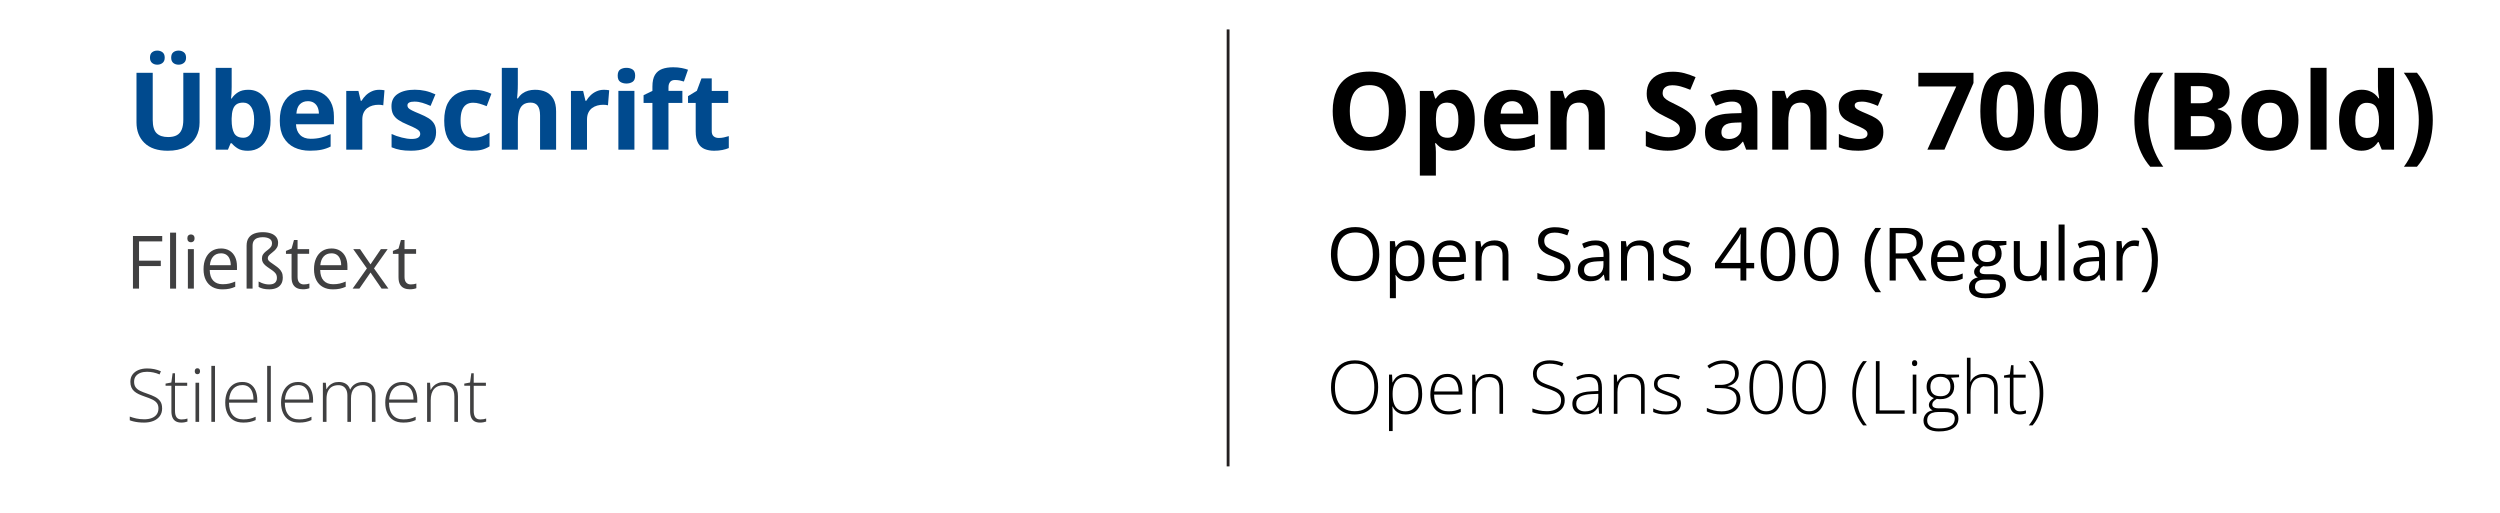 <?xml version="1.0" encoding="UTF-8"?><svg id="Layer_2" xmlns="http://www.w3.org/2000/svg" viewBox="0 0 881.95 180.84"><defs><style>.cls-1{fill:#004a8e;}.cls-2{fill:none;stroke:#231f20;stroke-miterlimit:10;}.cls-3{fill:#404041;}</style></defs><path class="cls-1" d="M70.41,25.68v17.55c0,1.87-.41,3.55-1.23,5.06-.82,1.5-2.07,2.69-3.73,3.57-1.66.88-3.76,1.32-6.28,1.32-3.59,0-6.32-.92-8.2-2.75-1.88-1.83-2.82-4.25-2.82-7.27v-17.48h5.73v16.61c0,2.24.46,3.81,1.37,4.71.92.9,2.27,1.35,4.06,1.35,1.26,0,2.29-.22,3.07-.65.79-.43,1.36-1.1,1.73-2,.37-.9.56-2.05.56-3.45v-16.57h5.73ZM52.91,20.35c0-.88.25-1.52.75-1.91.5-.4,1.11-.59,1.83-.59s1.32.2,1.84.59c.52.4.78,1.03.78,1.91,0,.83-.26,1.45-.78,1.86s-1.13.61-1.84.61-1.33-.2-1.83-.61-.75-1.03-.75-1.86ZM60.39,20.35c0-.88.25-1.52.75-1.91.5-.4,1.12-.59,1.86-.59s1.32.2,1.85.59c.53.4.79,1.03.79,1.91,0,.83-.26,1.45-.79,1.86-.53.41-1.14.61-1.85.61-.74,0-1.36-.2-1.86-.61s-.75-1.03-.75-1.86Z"/><path class="cls-1" d="M81.73,23.93v6.72c0,.78-.02,1.55-.06,2.32-.04.77-.1,1.36-.16,1.78h.22c.54-.85,1.29-1.58,2.23-2.18.94-.6,2.16-.9,3.66-.9,2.33,0,4.21.91,5.66,2.73s2.17,4.48,2.17,8c0,2.36-.33,4.35-1,5.95-.67,1.6-1.6,2.81-2.8,3.62-1.2.81-2.59,1.22-4.17,1.22s-2.72-.27-3.6-.82c-.88-.54-1.59-1.16-2.13-1.84h-.39l-.95,2.28h-4.32v-28.87h5.66ZM85.79,36.2c-.99,0-1.78.2-2.36.61-.58.41-1.01,1.02-1.27,1.84-.27.82-.41,1.85-.44,3.1v.61c0,2.02.3,3.56.89,4.63.59,1.07,1.68,1.6,3.25,1.6,1.16,0,2.09-.54,2.77-1.61s1.03-2.63,1.03-4.66-.35-3.56-1.04-4.58c-.69-1.03-1.64-1.54-2.84-1.54Z"/><path class="cls-1" d="M108.51,31.67c1.92,0,3.57.37,4.95,1.1,1.39.74,2.46,1.8,3.21,3.2.75,1.4,1.13,3.1,1.13,5.12v2.75h-13.38c.06,1.6.54,2.85,1.44,3.76.9.91,2.14,1.36,3.74,1.36,1.32,0,2.54-.14,3.64-.41,1.1-.27,2.23-.68,3.4-1.22v4.38c-1.03.51-2.1.88-3.22,1.11-1.12.23-2.48.35-4.07.35-2.08,0-3.92-.38-5.52-1.15-1.6-.77-2.86-1.94-3.77-3.51-.91-1.57-1.36-3.55-1.36-5.94s.41-4.44,1.23-6.06c.82-1.61,1.97-2.83,3.44-3.64,1.47-.81,3.19-1.22,5.14-1.22ZM108.55,35.7c-1.1,0-2.01.35-2.74,1.06s-1.14,1.81-1.25,3.32h7.94c-.01-.84-.16-1.59-.45-2.25-.29-.66-.72-1.17-1.3-1.56-.58-.38-1.31-.58-2.2-.58Z"/><path class="cls-1" d="M133.73,31.67c.28,0,.62.02.99.05.38.03.68.07.92.12l-.43,5.31c-.19-.06-.45-.11-.79-.14-.34-.03-.63-.05-.88-.05-.73,0-1.44.09-2.12.28s-1.3.49-1.85.9c-.54.41-.97.96-1.29,1.63-.32.67-.47,1.5-.47,2.48v10.56h-5.66v-20.74h4.29l.83,3.49h.28c.41-.71.92-1.35,1.53-1.94.61-.59,1.31-1.06,2.1-1.41.79-.35,1.64-.53,2.55-.53Z"/><path class="cls-1" d="M153.84,46.64c0,1.41-.33,2.6-.99,3.57-.66.97-1.65,1.71-2.96,2.21-1.31.5-2.94.75-4.9.75-1.45,0-2.69-.09-3.72-.28-1.03-.19-2.08-.49-3.13-.93v-4.68c1.13.51,2.33.92,3.63,1.25,1.29.33,2.43.49,3.4.49,1.1,0,1.89-.16,2.37-.49.48-.33.71-.76.71-1.29,0-.35-.1-.66-.29-.94-.19-.28-.6-.59-1.23-.95s-1.62-.81-2.97-1.38c-1.3-.54-2.37-1.09-3.2-1.65s-1.45-1.22-1.86-1.98c-.4-.76-.6-1.73-.6-2.9,0-1.92.75-3.36,2.24-4.33,1.49-.97,3.48-1.46,5.98-1.46,1.29,0,2.51.13,3.68.39s2.37.67,3.61,1.24l-1.71,4.08c-1.03-.45-1.99-.81-2.9-1.09-.91-.28-1.83-.43-2.77-.43-.83,0-1.45.11-1.87.33-.42.22-.63.56-.63,1.02,0,.33.11.63.32.89.22.26.64.55,1.26.86.62.32,1.54.72,2.76,1.22,1.17.48,2.2.99,3.06,1.51.87.53,1.53,1.18,2,1.95.47.77.71,1.77.71,3Z"/><path class="cls-1" d="M166.39,53.17c-2.05,0-3.8-.37-5.25-1.12-1.45-.75-2.55-1.91-3.3-3.48-.75-1.57-1.13-3.58-1.13-6.03s.43-4.6,1.29-6.21c.86-1.6,2.05-2.78,3.58-3.53,1.53-.75,3.3-1.13,5.32-1.13,1.43,0,2.67.14,3.72.42,1.04.28,1.96.61,2.74.99l-1.67,4.38c-.89-.36-1.72-.65-2.49-.88-.77-.23-1.53-.34-2.3-.34-.99,0-1.81.23-2.47.7-.66.46-1.14,1.16-1.47,2.09-.32.93-.48,2.09-.48,3.49s.17,2.51.52,3.41c.35.9.85,1.57,1.5,2.01.66.44,1.45.66,2.39.66,1.17,0,2.22-.16,3.14-.47.92-.32,1.81-.76,2.67-1.33v4.84c-.87.54-1.77.94-2.72,1.18s-2.14.36-3.59.36Z"/><path class="cls-1" d="M182.68,23.93v5.88c0,1.03-.03,2-.1,2.93-.07.93-.12,1.58-.16,1.97h.3c.45-.72.97-1.3,1.59-1.74s1.29-.77,2.03-.98c.74-.21,1.54-.32,2.39-.32,1.5,0,2.8.26,3.92.79,1.11.53,1.98,1.35,2.6,2.47.62,1.12.93,2.57.93,4.35v13.53h-5.66v-12.12c0-1.48-.27-2.6-.82-3.36-.54-.75-1.39-1.13-2.52-1.13s-2.04.26-2.69.79c-.66.53-1.12,1.3-1.39,2.32-.27,1.02-.41,2.27-.41,3.74v9.76h-5.66v-28.87h5.66Z"/><path class="cls-1" d="M213,31.67c.28,0,.62.02.99.05.38.03.68.07.92.12l-.43,5.31c-.19-.06-.45-.11-.79-.14-.34-.03-.63-.05-.88-.05-.73,0-1.44.09-2.12.28s-1.3.49-1.85.9c-.54.41-.97.96-1.29,1.63-.32.67-.47,1.5-.47,2.48v10.56h-5.66v-20.74h4.29l.83,3.49h.28c.41-.71.92-1.35,1.53-1.94.61-.59,1.31-1.06,2.1-1.41.79-.35,1.64-.53,2.55-.53Z"/><path class="cls-1" d="M220.99,23.93c.84,0,1.56.19,2.17.58.61.39.91,1.12.91,2.18s-.3,1.78-.91,2.18c-.61.4-1.33.6-2.17.6s-1.58-.2-2.18-.6c-.6-.4-.9-1.13-.9-2.18s.3-1.79.9-2.18c.6-.39,1.33-.58,2.18-.58ZM223.81,32.06v20.74h-5.66v-20.74h5.66Z"/><path class="cls-1" d="M240.72,36.31h-4.9v16.5h-5.66v-16.5h-3.12v-2.73l3.12-1.52v-1.52c0-1.77.3-3.15.9-4.13.6-.98,1.45-1.68,2.54-2.08,1.09-.4,2.39-.6,3.89-.6,1.1,0,2.1.09,3.01.27.9.18,1.64.38,2.21.6l-1.45,4.16c-.43-.14-.9-.26-1.41-.37-.51-.11-1.09-.17-1.74-.17-.79,0-1.37.24-1.73.71-.37.48-.55,1.09-.55,1.83v1.3h4.9v4.25Z"/><path class="cls-1" d="M253.55,48.67c.62,0,1.22-.06,1.81-.19.59-.12,1.17-.28,1.75-.46v4.21c-.61.27-1.36.5-2.25.68-.9.18-1.88.27-2.94.27-1.24,0-2.35-.2-3.33-.6s-1.76-1.1-2.32-2.1c-.56-1-.84-2.38-.84-4.17v-10h-2.71v-2.39l3.12-1.89,1.63-4.38h3.62v4.42h5.81v4.25h-5.81v10c0,.79.23,1.38.68,1.77.45.39,1.05.58,1.79.58Z"/><path class="cls-3" d="M49.06,101.82h-2.16v-18.56h10.33v1.9h-8.18v6.8h7.68v1.89h-7.68v7.96Z"/><path class="cls-3" d="M62.12,101.82h-2.12v-19.75h2.12v19.75Z"/><path class="cls-3" d="M67.36,82.7c.35,0,.65.11.9.34.25.22.37.57.37,1.05s-.12.81-.37,1.04-.55.34-.9.34-.67-.11-.91-.34-.36-.58-.36-1.04.12-.82.36-1.05c.24-.22.54-.34.91-.34ZM68.39,87.9v13.91h-2.11v-13.91h2.11Z"/><path class="cls-3" d="M77.94,87.65c1.19,0,2.2.26,3.05.79.85.52,1.49,1.26,1.94,2.2.45.94.67,2.05.67,3.31v1.31h-9.61c.03,1.63.43,2.88,1.22,3.73.79.85,1.9,1.28,3.33,1.28.88,0,1.66-.08,2.34-.24.68-.16,1.38-.4,2.11-.71v1.85c-.7.31-1.4.54-2.09.69-.69.14-1.5.22-2.44.22-1.34,0-2.5-.27-3.5-.82s-1.77-1.35-2.32-2.41c-.55-1.06-.83-2.35-.83-3.88s.25-2.79.76-3.89c.5-1.1,1.21-1.94,2.13-2.53.92-.59,2-.89,3.24-.89ZM77.92,89.37c-1.13,0-2.02.37-2.69,1.1s-1.07,1.76-1.19,3.08h7.36c0-.83-.14-1.56-.39-2.19-.25-.63-.63-1.12-1.14-1.47-.51-.35-1.16-.53-1.96-.53Z"/><path class="cls-3" d="M98.11,85.72c0,.6-.12,1.12-.37,1.55s-.55.81-.91,1.14-.72.63-1.08.91-.66.56-.91.83c-.25.28-.37.58-.37.92,0,.26.06.5.18.7s.35.43.69.69c.33.26.81.59,1.44,1.01.61.41,1.14.82,1.59,1.23.45.41.79.87,1.03,1.38.24.5.36,1.11.36,1.81,0,.95-.2,1.73-.6,2.35-.4.62-.95,1.08-1.67,1.38-.72.3-1.55.45-2.51.45-.82,0-1.54-.07-2.15-.22-.61-.15-1.14-.36-1.6-.63v-1.92c.31.18.67.35,1.06.51.39.16.81.29,1.26.39s.9.15,1.36.15c.98,0,1.69-.21,2.13-.63s.65-.98.65-1.69c0-.45-.08-.84-.23-1.17s-.41-.65-.77-.97-.84-.67-1.44-1.06c-.7-.46-1.26-.87-1.68-1.24-.41-.37-.71-.75-.89-1.12-.18-.38-.27-.8-.27-1.28,0-.55.12-1.01.36-1.39.24-.38.53-.71.89-1,.36-.29.71-.57,1.06-.84.35-.27.65-.57.88-.91.24-.33.36-.74.36-1.21,0-.75-.31-1.29-.92-1.64-.61-.35-1.41-.52-2.38-.52-.65,0-1.25.09-1.79.27-.54.18-.97.49-1.29.93-.32.44-.48,1.04-.48,1.81v15.12h-2.11v-15.12c0-1.16.25-2.09.74-2.79s1.16-1.2,2.02-1.52c.85-.31,1.83-.47,2.92-.47s2.04.14,2.86.42c.81.28,1.45.71,1.9,1.27.45.56.68,1.26.68,2.1Z"/><path class="cls-3" d="M107.19,100.34c.35,0,.7-.03,1.07-.09.36-.06.66-.13.89-.22v1.64c-.25.11-.59.2-1.02.28s-.86.11-1.28.11c-.74,0-1.4-.13-2.01-.39-.6-.26-1.08-.7-1.44-1.31-.36-.62-.54-1.47-.54-2.56v-8.25h-1.98v-1.03l1.99-.83.84-3.02h1.27v3.22h4.08v1.65h-4.08v8.19c0,.87.2,1.52.6,1.96s.94.65,1.61.65Z"/><path class="cls-3" d="M116.91,87.65c1.19,0,2.2.26,3.05.79.85.52,1.49,1.26,1.94,2.2.45.94.67,2.05.67,3.31v1.31h-9.61c.03,1.63.43,2.88,1.22,3.73.79.85,1.9,1.28,3.33,1.28.88,0,1.66-.08,2.34-.24.68-.16,1.38-.4,2.11-.71v1.85c-.7.31-1.4.54-2.09.69-.69.14-1.5.22-2.44.22-1.34,0-2.5-.27-3.5-.82s-1.77-1.35-2.32-2.41c-.55-1.06-.83-2.35-.83-3.88s.25-2.79.76-3.89c.5-1.1,1.21-1.94,2.13-2.53.92-.59,2-.89,3.24-.89ZM116.88,89.37c-1.13,0-2.02.37-2.69,1.1s-1.07,1.76-1.19,3.08h7.36c0-.83-.14-1.56-.39-2.19-.25-.63-.63-1.12-1.14-1.47-.51-.35-1.16-.53-1.96-.53Z"/><path class="cls-3" d="M129.43,94.69l-4.81-6.79h2.41l3.67,5.36,3.66-5.36h2.39l-4.81,6.79,5.08,7.12h-2.41l-3.9-5.67-3.92,5.67h-2.39l5.04-7.12Z"/><path class="cls-3" d="M144.92,100.34c.35,0,.7-.03,1.07-.09.36-.06.66-.13.89-.22v1.64c-.25.11-.59.2-1.02.28s-.86.11-1.28.11c-.74,0-1.4-.13-2.01-.39-.6-.26-1.08-.7-1.44-1.31-.36-.62-.54-1.47-.54-2.56v-8.25h-1.98v-1.03l1.99-.83.84-3.02h1.27v3.22h4.08v1.65h-4.08v8.19c0,.87.2,1.52.6,1.96s.94.65,1.61.65Z"/><path d="M495.99,39.2c0,2.09-.26,3.99-.78,5.71-.52,1.71-1.31,3.19-2.37,4.43-1.06,1.24-2.4,2.19-4.02,2.85-1.62.66-3.54.99-5.75.99s-4.13-.33-5.75-.99c-1.62-.66-2.96-1.61-4.02-2.85-1.06-1.24-1.85-2.71-2.37-4.43-.52-1.72-.78-3.63-.78-5.73,0-2.81.46-5.25,1.38-7.34.92-2.08,2.34-3.7,4.26-4.85,1.92-1.15,4.35-1.73,7.31-1.73s5.37.58,7.26,1.73c1.9,1.15,3.31,2.77,4.23,4.86.92,2.09,1.38,4.55,1.38,7.37ZM476.19,39.2c0,1.89.24,3.52.71,4.89.48,1.37,1.22,2.42,2.24,3.15,1.01.74,2.33,1.1,3.93,1.1s2.96-.37,3.97-1.1c1.01-.74,1.75-1.79,2.22-3.15.46-1.37.7-3,.7-4.89,0-2.84-.53-5.08-1.6-6.72-1.06-1.63-2.81-2.45-5.25-2.45-1.62,0-2.94.37-3.96,1.1-1.02.74-1.77,1.79-2.25,3.15-.48,1.37-.71,3-.71,4.91Z"/><path d="M512.45,31.67c2.34,0,4.23.91,5.67,2.73,1.44,1.82,2.16,4.48,2.16,8,0,2.35-.34,4.33-1.02,5.93-.68,1.6-1.62,2.81-2.82,3.63-1.2.82-2.58,1.22-4.14,1.22-1,0-1.86-.13-2.58-.38-.72-.25-1.33-.58-1.84-.98-.51-.4-.95-.83-1.32-1.29h-.3c.1.5.17,1,.22,1.52.05.52.07,1.03.07,1.52v8.37h-5.66v-29.87h4.6l.8,2.69h.26c.37-.56.82-1.07,1.35-1.54.53-.47,1.17-.84,1.92-1.12.75-.28,1.62-.42,2.61-.42ZM510.63,36.2c-.99,0-1.78.2-2.36.61-.58.41-1.01,1.02-1.27,1.84-.27.82-.41,1.85-.44,3.1v.61c0,1.34.13,2.47.38,3.4.25.93.68,1.63,1.28,2.12.6.48,1.43.72,2.48.72.87,0,1.58-.24,2.13-.72s.97-1.19,1.25-2.12c.28-.93.42-2.07.42-3.42,0-2.03-.32-3.56-.95-4.58-.63-1.03-1.61-1.54-2.93-1.54Z"/><path d="M533.35,31.67c1.92,0,3.57.37,4.95,1.1,1.39.74,2.46,1.8,3.21,3.2.75,1.4,1.13,3.1,1.13,5.12v2.75h-13.38c.06,1.6.54,2.85,1.44,3.76.9.91,2.14,1.36,3.74,1.36,1.32,0,2.54-.14,3.64-.41,1.1-.27,2.23-.68,3.4-1.22v4.38c-1.03.51-2.1.88-3.22,1.11-1.12.23-2.48.35-4.07.35-2.08,0-3.92-.38-5.52-1.15-1.6-.77-2.86-1.94-3.77-3.51-.91-1.57-1.36-3.55-1.36-5.94s.41-4.44,1.23-6.06c.82-1.61,1.97-2.83,3.44-3.64,1.47-.81,3.19-1.22,5.14-1.22ZM533.39,35.7c-1.1,0-2.01.35-2.74,1.06s-1.14,1.81-1.25,3.32h7.94c-.01-.84-.16-1.59-.45-2.25-.29-.66-.72-1.17-1.3-1.56-.58-.38-1.31-.58-2.2-.58Z"/><path d="M558.78,31.67c2.21,0,4,.6,5.34,1.81,1.35,1.21,2.02,3.14,2.02,5.8v13.53h-5.66v-12.12c0-1.48-.27-2.6-.81-3.36-.54-.75-1.38-1.13-2.53-1.13-1.73,0-2.91.59-3.54,1.76-.63,1.18-.95,2.87-.95,5.08v9.76h-5.66v-20.74h4.32l.76,2.65h.32c.45-.72,1-1.3,1.66-1.74.66-.45,1.4-.77,2.21-.98.81-.21,1.65-.32,2.51-.32Z"/><path d="M598.3,45.27c0,1.61-.39,3.01-1.17,4.19s-1.91,2.1-3.4,2.75c-1.49.64-3.3.96-5.43.96-.94,0-1.86-.06-2.76-.19-.9-.12-1.76-.31-2.58-.55-.82-.24-1.6-.54-2.35-.9v-5.34c1.29.57,2.62,1.08,4.01,1.54,1.39.46,2.76.69,4.12.69.94,0,1.7-.12,2.27-.37.58-.25.99-.59,1.25-1.02.26-.43.39-.93.39-1.48,0-.68-.23-1.26-.69-1.74-.46-.48-1.09-.93-1.88-1.35-.8-.42-1.7-.87-2.7-1.35-.63-.3-1.32-.66-2.06-1.09s-1.45-.95-2.12-1.57c-.67-.62-1.22-1.37-1.64-2.25-.43-.88-.64-1.94-.64-3.18,0-1.62.37-3.01,1.11-4.16s1.8-2.03,3.18-2.64c1.38-.61,3.01-.92,4.89-.92,1.41,0,2.76.16,4.04.49,1.28.33,2.62.8,4.02,1.42l-1.86,4.47c-1.25-.51-2.37-.9-3.36-1.18-.99-.28-2-.42-3.02-.42-.72,0-1.33.11-1.84.34-.51.23-.89.55-1.15.96-.26.41-.39.89-.39,1.44,0,.64.19,1.18.57,1.62.38.44.95.86,1.71,1.27s1.71.88,2.85,1.43c1.39.66,2.57,1.34,3.55,2.05.98.71,1.74,1.55,2.27,2.5.53.96.8,2.15.8,3.57Z"/><path d="M611.34,31.63c2.78,0,4.92.61,6.4,1.82,1.48,1.21,2.23,3.06,2.23,5.53v13.82h-3.95l-1.09-2.82h-.15c-.59.74-1.2,1.35-1.82,1.82-.62.47-1.33.82-2.13,1.04-.8.22-1.78.33-2.93.33-1.22,0-2.32-.24-3.29-.71-.97-.47-1.73-1.19-2.29-2.16-.56-.97-.83-2.2-.83-3.7,0-2.2.77-3.83,2.32-4.87,1.55-1.04,3.87-1.62,6.96-1.73l3.6-.11v-.91c0-1.09-.28-1.89-.85-2.39-.57-.51-1.36-.76-2.38-.76s-1.99.14-2.95.43c-.96.28-1.93.64-2.89,1.08l-1.87-3.82c1.1-.58,2.33-1.04,3.7-1.37,1.37-.33,2.78-.5,4.24-.5ZM614.35,43.19l-2.19.07c-1.83.05-3.1.38-3.81.98-.71.61-1.07,1.4-1.07,2.39,0,.87.25,1.48.76,1.85.51.37,1.17.55,1.99.55,1.21,0,2.24-.36,3.07-1.08.83-.72,1.25-1.74,1.25-3.06v-1.71Z"/><path d="M637,31.67c2.21,0,4,.6,5.34,1.81,1.35,1.21,2.02,3.14,2.02,5.8v13.53h-5.66v-12.12c0-1.48-.27-2.6-.81-3.36-.54-.75-1.38-1.13-2.53-1.13-1.73,0-2.91.59-3.54,1.76-.63,1.18-.95,2.87-.95,5.08v9.76h-5.66v-20.74h4.32l.76,2.65h.32c.45-.72,1-1.3,1.66-1.74.66-.45,1.4-.77,2.21-.98.81-.21,1.65-.32,2.51-.32Z"/><path d="M664.41,46.64c0,1.41-.33,2.6-.99,3.57-.66.97-1.65,1.71-2.96,2.21s-2.94.75-4.9.75c-1.45,0-2.69-.09-3.72-.28-1.03-.19-2.08-.49-3.13-.93v-4.68c1.13.51,2.33.92,3.63,1.25,1.29.33,2.43.49,3.4.49,1.1,0,1.89-.16,2.37-.49.48-.33.71-.76.71-1.29,0-.35-.1-.66-.29-.94-.19-.28-.6-.59-1.23-.95s-1.62-.81-2.97-1.38c-1.3-.54-2.37-1.09-3.2-1.65s-1.45-1.22-1.86-1.98c-.4-.76-.6-1.73-.6-2.9,0-1.92.75-3.36,2.24-4.33,1.49-.97,3.48-1.46,5.98-1.46,1.29,0,2.51.13,3.68.39s2.37.67,3.61,1.24l-1.71,4.08c-1.03-.45-1.99-.81-2.9-1.09-.91-.28-1.83-.43-2.77-.43-.83,0-1.45.11-1.87.33s-.63.56-.63,1.02c0,.33.11.63.33.89.22.26.64.55,1.26.86.62.32,1.54.72,2.75,1.22,1.17.48,2.2.99,3.06,1.51.87.53,1.53,1.18,2,1.95.47.77.71,1.77.71,3Z"/><path d="M679.94,52.8l10.19-22.3h-13.38v-4.82h19.46v3.6l-10.26,23.53h-6.01Z"/><path d="M717.58,39.24c0,2.19-.17,4.14-.51,5.86-.34,1.72-.88,3.18-1.63,4.38-.75,1.2-1.73,2.12-2.94,2.75-1.21.63-2.68.95-4.42.95-2.18,0-3.96-.55-5.36-1.66-1.4-1.11-2.43-2.7-3.1-4.79-.67-2.08-1-4.58-1-7.49s.31-5.44.92-7.52c.61-2.08,1.61-3.68,3-4.8,1.38-1.11,3.23-1.67,5.55-1.67,2.16,0,3.95.55,5.35,1.66,1.4,1.11,2.45,2.7,3.13,4.79.68,2.08,1.02,4.6,1.02,7.54ZM704.32,39.24c0,2.07.11,3.79.34,5.17.23,1.38.62,2.42,1.16,3.11.54.69,1.3,1.04,2.26,1.04s1.7-.34,2.25-1.03c.55-.69.94-1.72,1.18-3.1.23-1.38.35-3.11.35-5.19s-.12-3.79-.35-5.18c-.24-1.39-.63-2.43-1.18-3.13-.55-.7-1.3-1.05-2.25-1.05s-1.72.35-2.26,1.05c-.54.7-.93,1.74-1.16,3.13-.23,1.39-.34,3.11-.34,5.18Z"/><path d="M740.18,39.24c0,2.19-.17,4.14-.51,5.86-.34,1.72-.88,3.18-1.63,4.38-.75,1.2-1.73,2.12-2.94,2.75-1.21.63-2.68.95-4.42.95-2.18,0-3.96-.55-5.36-1.66-1.4-1.11-2.43-2.7-3.1-4.79-.67-2.08-1-4.58-1-7.49s.31-5.44.92-7.52c.61-2.08,1.61-3.68,3-4.8,1.38-1.11,3.23-1.67,5.55-1.67,2.16,0,3.95.55,5.35,1.66,1.4,1.11,2.45,2.7,3.13,4.79.68,2.08,1.02,4.6,1.02,7.54ZM726.92,39.24c0,2.07.11,3.79.34,5.17.23,1.38.62,2.42,1.16,3.11.54.69,1.3,1.04,2.26,1.04s1.7-.34,2.25-1.03c.55-.69.94-1.72,1.18-3.1.23-1.38.35-3.11.35-5.19s-.12-3.79-.35-5.18c-.24-1.39-.63-2.43-1.18-3.13-.55-.7-1.3-1.05-2.25-1.05s-1.72.35-2.26,1.05c-.54.7-.93,1.74-1.16,3.13-.23,1.39-.34,3.11-.34,5.18Z"/><path d="M752.97,42.39c0-2.07.2-4.08.59-6.06.4-1.97,1.01-3.86,1.84-5.66.83-1.8,1.88-3.47,3.15-5h4.64c-1.73,2.38-3.05,5-3.94,7.87-.9,2.87-1.35,5.81-1.35,8.81,0,1.95.2,3.9.59,5.84.4,1.94.99,3.8,1.77,5.59.79,1.79,1.75,3.47,2.89,5.03h-4.6c-1.27-1.48-2.33-3.11-3.15-4.87-.83-1.76-1.44-3.62-1.84-5.57-.4-1.95-.59-3.94-.59-5.98Z"/><path d="M767.13,25.68h8.44c3.61,0,6.35.51,8.2,1.52,1.86,1.01,2.78,2.8,2.78,5.34,0,1.03-.16,1.95-.49,2.78-.33.83-.8,1.51-1.42,2.04-.62.53-1.37.88-2.26,1.04v.19c.9.19,1.72.5,2.45.96.73.45,1.31,1.11,1.75,1.97.44.86.66,2,.66,3.42,0,1.65-.4,3.06-1.21,4.23-.8,1.18-1.95,2.08-3.44,2.7-1.49.62-3.26.94-5.32.94h-10.15v-27.13ZM772.88,36.42h3.34c1.67,0,2.83-.26,3.47-.79.64-.53.96-1.3.96-2.33s-.38-1.78-1.14-2.24c-.76-.45-1.96-.68-3.61-.68h-3.02v6.03ZM772.88,40.98v7.07h3.75c1.73,0,2.94-.33,3.62-1,.68-.67,1.02-1.56,1.02-2.69,0-.67-.15-1.26-.45-1.76-.3-.51-.79-.9-1.49-1.19-.7-.28-1.66-.43-2.88-.43h-3.56Z"/><path d="M810.85,42.39c0,1.73-.23,3.27-.7,4.6-.46,1.34-1.14,2.46-2.02,3.39-.88.92-1.95,1.62-3.19,2.09-1.24.47-2.64.71-4.2.71-1.46,0-2.8-.24-4.02-.71-1.22-.47-2.28-1.17-3.17-2.09-.9-.92-1.59-2.05-2.08-3.39-.49-1.34-.73-2.87-.73-4.6,0-2.3.41-4.25,1.22-5.84s1.98-2.81,3.49-3.64c1.51-.83,3.31-1.24,5.4-1.24,1.94,0,3.67.41,5.17,1.24,1.5.83,2.68,2.04,3.54,3.64.86,1.6,1.29,3.54,1.29,5.84ZM796.51,42.39c0,1.36.15,2.5.45,3.43s.76,1.63,1.39,2.1c.63.47,1.45.71,2.47.71s1.82-.23,2.44-.71c.62-.47,1.08-1.17,1.37-2.1.29-.93.44-2.07.44-3.43s-.15-2.51-.44-3.42c-.29-.91-.75-1.59-1.38-2.05-.63-.46-1.45-.69-2.47-.69-1.5,0-2.58.51-3.26,1.54-.67,1.03-1.01,2.57-1.01,4.62Z"/><path d="M820.77,52.8h-5.66v-28.87h5.66v28.87Z"/><path d="M833,53.17c-2.31,0-4.2-.91-5.65-2.72-1.45-1.81-2.18-4.47-2.18-7.99s.74-6.24,2.21-8.06c1.47-1.82,3.4-2.74,5.77-2.74.99,0,1.86.14,2.62.41.75.27,1.41.64,1.96,1.09.55.46,1.02.97,1.4,1.54h.19c-.07-.4-.16-.98-.27-1.75-.1-.77-.16-1.57-.16-2.38v-6.64h5.68v28.87h-4.34l-1.09-2.69h-.24c-.36.57-.81,1.09-1.34,1.55-.54.46-1.18.83-1.92,1.1s-1.61.41-2.62.41ZM834.98,48.67c1.55,0,2.64-.46,3.27-1.38.64-.92.97-2.31,1.01-4.17v-.61c0-2.02-.31-3.56-.93-4.63-.62-1.07-1.77-1.6-3.45-1.6-1.25,0-2.23.54-2.93,1.61s-1.06,2.63-1.06,4.66.36,3.56,1.07,4.58c.71,1.03,1.72,1.54,3.01,1.54Z"/><path d="M858.24,42.39c0,2.04-.2,4.04-.59,5.98-.4,1.95-1,3.8-1.83,5.57-.82,1.76-1.88,3.39-3.16,4.87h-4.6c1.15-1.56,2.12-3.23,2.89-5.03s1.37-3.66,1.76-5.59c.4-1.94.59-3.88.59-5.84s-.2-3.98-.6-5.94c-.4-1.95-.99-3.84-1.77-5.65-.78-1.81-1.75-3.51-2.91-5.09h4.64c1.29,1.53,2.34,3.2,3.16,5,.82,1.8,1.43,3.69,1.83,5.66.4,1.97.59,3.99.59,6.06Z"/><path d="M486.59,89.66c0,1.43-.18,2.73-.55,3.9s-.9,2.18-1.62,3.02-1.6,1.49-2.66,1.95-2.29.69-3.68.69-2.69-.23-3.76-.69-1.96-1.11-2.67-1.96-1.24-1.86-1.59-3.03-.53-2.48-.53-3.91c0-1.9.31-3.56.94-4.99s1.58-2.54,2.85-3.34,2.87-1.19,4.79-1.19,3.38.39,4.64,1.18,2.21,1.89,2.86,3.32.97,3.11.97,5.05ZM471.81,89.66c0,1.57.22,2.94.67,4.09s1.14,2.04,2.06,2.67,2.11.94,3.54.94,2.62-.31,3.54-.94,1.6-1.52,2.04-2.67.66-2.51.66-4.09c0-2.4-.5-4.27-1.5-5.62s-2.57-2.02-4.69-2.02c-1.44,0-2.62.31-3.55.93s-1.62,1.5-2.08,2.63-.68,2.5-.68,4.08Z"/><path d="M496.84,84.8c1.73,0,3.12.6,4.15,1.79s1.55,2.99,1.55,5.38c0,1.58-.24,2.91-.71,3.99s-1.14,1.89-2,2.44-1.87.83-3.04.83c-.74,0-1.38-.1-1.94-.29s-1.04-.46-1.43-.79-.73-.69-.99-1.08h-.15c.03.33.06.73.1,1.19s.06.87.06,1.22v5.71h-2.12v-20.13h1.74l.28,2.06h.1c.27-.42.6-.81.99-1.16s.87-.63,1.43-.84,1.23-.31,2-.31ZM496.47,86.57c-.96,0-1.74.19-2.33.56s-1.02.93-1.29,1.67-.41,1.67-.43,2.79v.41c0,1.18.13,2.17.39,2.98s.69,1.43,1.28,1.85,1.4.63,2.41.63c.86,0,1.58-.23,2.16-.7s1-1.12,1.29-1.95.43-1.79.43-2.88c0-1.64-.32-2.95-.96-3.92s-1.62-1.45-2.94-1.45Z"/><path d="M511.48,84.8c1.19,0,2.2.26,3.05.79s1.49,1.26,1.94,2.2.67,2.05.67,3.31v1.31h-9.61c.03,1.63.43,2.88,1.22,3.73s1.9,1.28,3.33,1.28c.88,0,1.66-.08,2.34-.24s1.38-.4,2.11-.71v1.85c-.7.31-1.4.54-2.09.69s-1.5.22-2.44.22c-1.34,0-2.5-.27-3.5-.82s-1.77-1.35-2.32-2.41-.83-2.35-.83-3.88.25-2.79.76-3.89,1.21-1.94,2.13-2.53,2-.89,3.24-.89ZM511.46,86.52c-1.13,0-2.02.37-2.69,1.1s-1.07,1.76-1.19,3.08h7.36c0-.83-.14-1.56-.39-2.19s-.63-1.12-1.14-1.47-1.16-.53-1.96-.53Z"/><path d="M527.13,84.8c1.65,0,2.9.4,3.75,1.21s1.27,2.11,1.27,3.89v9.06h-2.08v-8.92c0-1.16-.26-2.03-.79-2.6s-1.34-.86-2.43-.86c-1.54,0-2.62.44-3.25,1.31s-.94,2.14-.94,3.8v7.29h-2.11v-13.91h1.7l.32,2.01h.11c.3-.49.67-.9,1.13-1.24s.97-.59,1.54-.76,1.16-.26,1.79-.26Z"/><path d="M554.03,94.03c0,1.1-.27,2.04-.82,2.81s-1.31,1.36-2.29,1.77-2.14.61-3.47.61c-.7,0-1.37-.03-1.99-.1s-1.2-.17-1.73-.29-.99-.28-1.38-.47v-2.07c.63.26,1.41.51,2.32.73s1.87.34,2.87.34c.93,0,1.72-.12,2.36-.37s1.13-.61,1.47-1.08.5-1.03.5-1.69-.14-1.17-.42-1.59-.74-.82-1.39-1.17-1.53-.73-2.65-1.12c-.79-.28-1.48-.59-2.08-.92s-1.1-.71-1.51-1.14-.71-.91-.92-1.47-.31-1.2-.31-1.92c0-.99.25-1.84.76-2.55s1.2-1.25,2.09-1.62,1.92-.56,3.08-.56c.99,0,1.91.09,2.75.28s1.61.44,2.32.75l-.67,1.85c-.67-.28-1.38-.51-2.13-.7s-1.52-.28-2.32-.28-1.47.12-2.01.35-.96.56-1.25.98-.43.93-.43,1.51c0,.65.14,1.19.41,1.62s.72.81,1.32,1.15,1.41.68,2.41,1.05c1.09.4,2.02.82,2.78,1.26s1.34.99,1.74,1.62.6,1.45.6,2.43Z"/><path d="M562.86,84.82c1.66,0,2.89.37,3.69,1.12s1.21,1.93,1.21,3.57v9.46h-1.54l-.41-2.06h-.1c-.39.51-.8.93-1.22,1.28s-.91.6-1.47.77-1.23.26-2.04.26c-.85,0-1.6-.15-2.25-.44s-1.17-.74-1.55-1.35-.56-1.36-.56-2.29c0-1.39.55-2.45,1.65-3.2s2.78-1.15,5.03-1.22l2.4-.1v-.85c0-1.2-.26-2.04-.77-2.53s-1.24-.72-2.18-.72c-.73,0-1.42.11-2.08.32s-1.29.46-1.88.75l-.65-1.6c.63-.32,1.35-.6,2.16-.83s1.67-.34,2.56-.34ZM565.68,92.11l-2.12.09c-1.73.07-2.96.35-3.67.85s-1.07,1.21-1.07,2.12c0,.8.24,1.38.72,1.76s1.12.57,1.92.57c1.24,0,2.25-.34,3.03-1.03s1.18-1.71,1.18-3.08v-1.28Z"/><path d="M578.44,84.8c1.65,0,2.9.4,3.75,1.21s1.27,2.11,1.27,3.89v9.06h-2.08v-8.92c0-1.16-.26-2.03-.79-2.6s-1.34-.86-2.43-.86c-1.54,0-2.62.44-3.25,1.31s-.94,2.14-.94,3.8v7.29h-2.11v-13.91h1.7l.32,2.01h.11c.3-.49.67-.9,1.13-1.24s.97-.59,1.54-.76,1.16-.26,1.79-.26Z"/><path d="M596.54,95.16c0,.89-.22,1.64-.67,2.24s-1.08,1.06-1.9,1.36-1.81.46-2.95.46c-.97,0-1.82-.08-2.53-.23s-1.33-.37-1.87-.65v-1.94c.57.28,1.24.53,2.03.76s1.59.34,2.41.34c1.2,0,2.07-.19,2.62-.58s.81-.92.81-1.59c0-.38-.11-.72-.32-1.01s-.58-.58-1.09-.85-1.21-.58-2.11-.91c-.89-.34-1.66-.67-2.3-1.01s-1.15-.74-1.5-1.23-.53-1.11-.53-1.88c0-1.18.48-2.08,1.43-2.71s2.2-.95,3.75-.95c.84,0,1.62.08,2.35.25s1.42.39,2.05.67l-.71,1.69c-.58-.25-1.19-.45-1.84-.62s-1.32-.25-1.99-.25c-.97,0-1.72.16-2.24.48s-.78.76-.78,1.32c0,.43.12.79.36,1.07s.63.54,1.16.79,1.24.53,2.11.86c.87.32,1.62.65,2.26,1s1.12.76,1.47,1.24.51,1.11.51,1.87Z"/><path d="M618.84,94.66h-2.78v4.3h-2.06v-4.3h-8.98v-1.78l8.84-12.58h2.2v12.45h2.78v1.9ZM614,92.76v-6.07c0-.47,0-.89.01-1.26s.02-.73.04-1.05.03-.64.04-.93.02-.59.03-.88h-.1c-.16.34-.34.7-.55,1.07s-.42.71-.63,1.01l-5.73,8.11h6.88Z"/><path d="M633.36,89.66c0,1.51-.11,2.85-.34,4.04s-.59,2.19-1.08,3.01-1.13,1.45-1.9,1.87-1.71.64-2.81.64c-1.38,0-2.52-.38-3.42-1.13s-1.57-1.84-2.02-3.27-.67-3.15-.67-5.16.2-3.68.6-5.11,1.05-2.52,1.95-3.29,2.08-1.15,3.55-1.15c1.4,0,2.55.38,3.45,1.14s1.58,1.85,2.02,3.28.66,3.14.66,5.14ZM623.25,89.66c0,1.73.13,3.17.39,4.32s.69,2.01,1.28,2.58,1.36.86,2.32.86,1.73-.28,2.32-.85,1.02-1.43,1.28-2.58.4-2.59.4-4.33-.13-3.12-.39-4.27-.69-2.01-1.27-2.59-1.36-.87-2.34-.87-1.75.29-2.34.87-1,1.44-1.26,2.59-.39,2.57-.39,4.27Z"/><path d="M648.67,89.66c0,1.51-.11,2.85-.34,4.04s-.59,2.19-1.08,3.01c-.49.82-1.13,1.45-1.9,1.87-.78.43-1.71.64-2.81.64-1.38,0-2.52-.38-3.42-1.13s-1.57-1.84-2.02-3.27-.67-3.15-.67-5.16.2-3.68.6-5.11,1.05-2.52,1.95-3.29,2.08-1.15,3.56-1.15c1.4,0,2.55.38,3.45,1.14.91.76,1.58,1.85,2.02,3.28.44,1.43.66,3.14.66,5.14ZM638.55,89.66c0,1.73.13,3.17.39,4.32s.69,2.01,1.28,2.58,1.36.86,2.32.86,1.73-.28,2.32-.85c.59-.57,1.02-1.43,1.28-2.58s.4-2.59.4-4.33-.13-3.12-.39-4.27c-.26-1.15-.69-2.01-1.27-2.59s-1.36-.87-2.34-.87-1.75.29-2.34.87-1,1.44-1.26,2.59-.39,2.57-.39,4.27Z"/><path d="M657.79,91.84c0-1.43.14-2.82.41-4.18.28-1.35.7-2.65,1.26-3.87.57-1.23,1.28-2.36,2.15-3.39h2.02c-1.23,1.61-2.15,3.39-2.77,5.36-.62,1.96-.93,3.98-.93,6.06,0,1.35.14,2.69.41,4.01.28,1.32.69,2.58,1.23,3.8s1.22,2.37,2.03,3.45h-1.99c-.86-1.02-1.58-2.12-2.15-3.32-.57-1.2-.99-2.46-1.26-3.8-.27-1.34-.41-2.71-.41-4.11Z"/><path d="M671.62,80.4c1.52,0,2.78.19,3.78.56,1,.38,1.74.95,2.23,1.72.49.77.74,1.75.74,2.95,0,.98-.18,1.8-.53,2.46s-.82,1.19-1.4,1.59c-.58.41-1.19.72-1.84.94l5.09,8.34h-2.51l-4.54-7.74h-3.86v7.74h-2.16v-18.56h5.01ZM671.5,82.27h-2.73v7.12h2.95c1.51,0,2.63-.31,3.34-.93.72-.62,1.07-1.53,1.07-2.73,0-1.26-.38-2.15-1.14-2.68-.76-.52-1.92-.79-3.5-.79Z"/><path d="M687.35,84.8c1.19,0,2.2.26,3.05.79.85.52,1.49,1.26,1.94,2.2.45.94.67,2.05.67,3.31v1.31h-9.61c.03,1.63.43,2.88,1.22,3.73s1.9,1.28,3.33,1.28c.88,0,1.66-.08,2.34-.24.68-.16,1.38-.4,2.11-.71v1.85c-.7.31-1.4.54-2.09.69-.69.14-1.5.22-2.44.22-1.34,0-2.5-.27-3.5-.82-1-.55-1.77-1.35-2.32-2.41-.55-1.06-.83-2.35-.83-3.88s.25-2.79.76-3.89c.5-1.1,1.21-1.94,2.13-2.53.92-.59,2-.89,3.24-.89ZM687.32,86.52c-1.12,0-2.02.37-2.69,1.1-.67.74-1.07,1.76-1.19,3.08h7.36c0-.83-.14-1.56-.39-2.19-.25-.63-.63-1.12-1.14-1.47s-1.16-.53-1.96-.53Z"/><path d="M700.34,105.21c-1.83,0-3.24-.34-4.23-1.02s-1.49-1.64-1.49-2.86c0-.87.28-1.62.83-2.23.55-.62,1.32-1.03,2.3-1.23-.36-.17-.67-.42-.93-.76-.26-.34-.39-.73-.39-1.17,0-.51.14-.95.43-1.34.28-.39.72-.76,1.3-1.11-.73-.3-1.32-.8-1.77-1.5-.45-.71-.68-1.53-.68-2.47,0-1,.21-1.85.62-2.56.42-.71,1.02-1.25,1.8-1.62s1.74-.56,2.86-.56c.25,0,.49.01.74.03.25.02.49.05.72.09s.43.08.6.13h4.77v1.36l-2.56.32c.25.33.47.73.63,1.19.17.47.25.98.25,1.55,0,1.39-.47,2.49-1.41,3.31s-2.23,1.23-3.87,1.23c-.39,0-.79-.03-1.19-.1-.41.23-.73.48-.95.76s-.32.6-.32.96c0,.27.08.49.25.65s.4.28.72.35c.31.07.69.11,1.13.11h2.45c1.52,0,2.68.32,3.49.95.81.63,1.21,1.56,1.21,2.78,0,1.54-.63,2.72-1.88,3.54-1.25.82-3.06,1.23-5.43,1.23ZM700.41,103.56c1.15,0,2.11-.12,2.86-.35.76-.23,1.32-.57,1.7-1,.38-.44.56-.95.56-1.56,0-.56-.13-.98-.38-1.26s-.63-.47-1.12-.57c-.49-.1-1.09-.15-1.8-.15h-2.41c-.63,0-1.17.1-1.64.29-.46.19-.82.48-1.07.86-.25.38-.38.85-.38,1.42,0,.75.32,1.33.95,1.72s1.54.59,2.72.59ZM700.95,92.44c1.01,0,1.76-.25,2.27-.76s.76-1.25.76-2.22c0-1.04-.26-1.82-.77-2.34-.52-.52-1.28-.78-2.29-.78s-1.71.27-2.23.81-.78,1.32-.78,2.35c0,.95.26,1.68.79,2.18.53.51,1.27.76,2.25.76Z"/><path d="M722.07,85.05v13.91h-1.73l-.3-1.96h-.11c-.29.48-.66.89-1.12,1.22s-.97.58-1.54.74-1.18.25-1.82.25c-1.1,0-2.02-.18-2.77-.53-.74-.36-1.31-.91-1.68-1.65-.38-.74-.57-1.7-.57-2.87v-9.12h2.13v8.96c0,1.16.26,2.02.79,2.6.53.57,1.33.86,2.4.86s1.86-.19,2.47-.58c.61-.39,1.06-.96,1.33-1.72.27-.76.41-1.69.41-2.79v-7.33h2.12Z"/><path d="M728.35,98.96h-2.12v-19.75h2.12v19.75Z"/><path d="M737.69,84.82c1.66,0,2.89.37,3.69,1.12.8.74,1.21,1.93,1.21,3.57v9.46h-1.54l-.41-2.06h-.1c-.39.51-.8.93-1.22,1.28-.42.34-.91.6-1.47.77-.55.17-1.23.26-2.04.26-.85,0-1.6-.15-2.25-.44-.66-.3-1.17-.74-1.55-1.35-.38-.6-.56-1.36-.56-2.29,0-1.39.55-2.45,1.65-3.2,1.1-.74,2.78-1.15,5.03-1.22l2.4-.1v-.85c0-1.2-.26-2.04-.77-2.53-.52-.48-1.24-.72-2.18-.72-.73,0-1.42.11-2.08.32s-1.29.46-1.88.75l-.65-1.6c.63-.32,1.35-.6,2.16-.83s1.67-.34,2.56-.34ZM740.5,92.11l-2.12.09c-1.74.07-2.96.35-3.67.85s-1.07,1.21-1.07,2.12c0,.8.24,1.38.72,1.76s1.12.57,1.92.57c1.24,0,2.25-.34,3.03-1.03s1.18-1.71,1.18-3.08v-1.28Z"/><path d="M753,84.8c.28,0,.57.01.88.04s.58.07.81.12l-.27,1.96c-.23-.06-.48-.11-.76-.14s-.54-.05-.79-.05c-.56,0-1.09.11-1.58.34s-.93.55-1.3.96c-.37.42-.67.92-.88,1.51-.21.59-.32,1.24-.32,1.96v7.46h-2.12v-13.91h1.75l.23,2.56h.09c.29-.52.63-.99,1.04-1.42s.88-.77,1.42-1.02c.54-.25,1.14-.38,1.8-.38Z"/><path d="M761.26,91.82c0,1.41-.14,2.79-.41,4.13-.27,1.34-.69,2.61-1.26,3.81-.56,1.2-1.28,2.31-2.15,3.31h-1.99c.81-1.07,1.49-2.23,2.04-3.45s.96-2.5,1.23-3.81c.28-1.32.41-2.65.41-4.01s-.14-2.74-.42-4.08-.69-2.62-1.24-3.86-1.23-2.39-2.05-3.47h2.02c.87,1.04,1.59,2.17,2.15,3.4.56,1.22.98,2.51,1.26,3.86.28,1.35.41,2.74.41,4.16Z"/><line class="cls-2" x1="433.25" y1="10.38" x2="433.25" y2="164.53"/><path class="cls-3" d="M57.2,144.03c0,1.11-.28,2.04-.84,2.79s-1.32,1.31-2.27,1.69c-.96.38-2.04.57-3.25.57-.75,0-1.44-.04-2.05-.11-.61-.07-1.17-.17-1.66-.29-.5-.12-.95-.25-1.35-.41v-1.31c.66.25,1.42.48,2.29.67s1.81.29,2.84.29c.96,0,1.82-.14,2.57-.42s1.34-.7,1.77-1.27c.43-.57.65-1.28.65-2.15,0-.76-.18-1.39-.54-1.87-.36-.49-.9-.91-1.62-1.26-.72-.35-1.62-.71-2.72-1.07-.76-.26-1.45-.54-2.08-.83s-1.15-.63-1.59-1.02c-.44-.38-.78-.85-1.01-1.4s-.35-1.19-.35-1.94c0-1.02.26-1.89.78-2.58s1.23-1.23,2.12-1.59c.89-.36,1.9-.54,3.02-.54.89,0,1.73.08,2.53.25s1.57.41,2.32.74l-.46,1.13c-.74-.32-1.49-.56-2.23-.71s-1.48-.23-2.21-.23c-.87,0-1.65.13-2.33.39-.68.26-1.22.65-1.62,1.16-.4.52-.6,1.17-.6,1.96s.18,1.47.55,1.97c.37.5.89.91,1.57,1.24s1.49.65,2.42.96c1.1.37,2.05.76,2.84,1.17.8.41,1.41.93,1.85,1.56.44.63.65,1.44.65,2.45Z"/><path class="cls-3" d="M64.11,147.97c.4,0,.77-.03,1.11-.09.34-.06.65-.14.91-.23v1.07c-.27.09-.59.18-.95.25-.36.07-.77.11-1.21.11-.78,0-1.43-.15-1.94-.44s-.91-.74-1.17-1.33-.39-1.36-.39-2.28v-8.94h-2.06v-.76l2.04-.39.44-3.25h.85v3.34h4.3v1.07h-4.3v8.86c0,.99.18,1.74.55,2.25.37.51.97.77,1.81.77Z"/><path class="cls-3" d="M69.63,129.91c.32,0,.56.09.71.29s.23.45.23.77-.08.58-.23.76c-.15.19-.39.28-.71.28-.3,0-.53-.09-.69-.28-.15-.19-.23-.44-.23-.76s.08-.58.23-.77.38-.29.69-.29ZM70.25,135.02v13.8h-1.28v-13.8h1.28Z"/><path class="cls-3" d="M75.85,148.82h-1.29v-19.75h1.29v19.75Z"/><path class="cls-3" d="M85.49,134.75c1.18,0,2.16.27,2.94.83.78.55,1.37,1.3,1.75,2.26.39.96.58,2.05.58,3.29v.93h-9.97c0,1.9.44,3.35,1.31,4.37s2.13,1.52,3.76,1.52c.85,0,1.6-.07,2.23-.21s1.33-.38,2.1-.72v1.18c-.68.3-1.35.53-2.03.67s-1.46.21-2.34.21c-1.4,0-2.57-.29-3.51-.87-.94-.58-1.65-1.4-2.13-2.46-.48-1.06-.72-2.29-.72-3.71s.23-2.62.69-3.72c.46-1.1,1.14-1.97,2.03-2.61.89-.64,1.99-.96,3.29-.96ZM85.47,135.85c-1.32,0-2.39.44-3.21,1.31s-1.3,2.14-1.44,3.79h8.59c0-1.01-.14-1.9-.43-2.67-.29-.77-.72-1.37-1.3-1.8-.58-.43-1.32-.64-2.22-.64Z"/><path class="cls-3" d="M95.54,148.82h-1.29v-19.75h1.29v19.75Z"/><path class="cls-3" d="M105.18,134.75c1.18,0,2.16.27,2.94.83.78.55,1.37,1.3,1.75,2.26.39.96.58,2.05.58,3.29v.93h-9.97c0,1.9.44,3.35,1.31,4.37s2.13,1.52,3.76,1.52c.85,0,1.6-.07,2.23-.21s1.33-.38,2.1-.72v1.18c-.68.3-1.35.53-2.03.67s-1.46.21-2.34.21c-1.4,0-2.57-.29-3.51-.87-.94-.58-1.65-1.4-2.13-2.46-.48-1.06-.72-2.29-.72-3.71s.23-2.62.69-3.72c.46-1.1,1.14-1.97,2.03-2.61.89-.64,1.99-.96,3.29-.96ZM105.16,135.85c-1.32,0-2.39.44-3.21,1.31s-1.3,2.14-1.44,3.79h8.59c0-1.01-.14-1.9-.43-2.67-.29-.77-.72-1.37-1.3-1.8-.58-.43-1.32-.64-2.22-.64Z"/><path class="cls-3" d="M128.15,134.75c1.33,0,2.38.38,3.15,1.16.77.77,1.16,1.98,1.16,3.64v9.27h-1.26v-9.22c0-1.28-.29-2.22-.88-2.82-.58-.6-1.35-.9-2.31-.9-1.31,0-2.34.38-3.08,1.15-.74.77-1.11,1.97-1.11,3.61v8.18h-1.27v-9.22c0-.86-.13-1.56-.4-2.1s-.64-.95-1.11-1.22-1.03-.4-1.68-.4c-.85,0-1.6.18-2.22.53-.63.35-1.11.89-1.45,1.62-.34.73-.51,1.66-.51,2.79v8h-1.28v-13.8h1.04l.19,2.26h.08c.23-.45.53-.86.91-1.24s.85-.69,1.42-.93c.56-.24,1.23-.36,1.99-.36.99,0,1.83.22,2.52.67s1.17,1.1,1.44,1.97h.09c.37-.83.95-1.48,1.73-1.94.78-.47,1.73-.7,2.84-.7Z"/><path class="cls-3" d="M141.94,134.75c1.18,0,2.16.27,2.94.83.78.55,1.37,1.3,1.75,2.26.39.96.58,2.05.58,3.29v.93h-9.97c0,1.9.44,3.35,1.31,4.37s2.13,1.52,3.76,1.52c.85,0,1.6-.07,2.23-.21s1.33-.38,2.1-.72v1.18c-.68.3-1.35.53-2.03.67s-1.46.21-2.34.21c-1.4,0-2.57-.29-3.51-.87-.94-.58-1.65-1.4-2.13-2.46-.48-1.06-.72-2.29-.72-3.71s.23-2.62.69-3.72c.46-1.1,1.14-1.97,2.03-2.61.89-.64,1.99-.96,3.29-.96ZM141.93,135.85c-1.32,0-2.39.44-3.21,1.31s-1.3,2.14-1.44,3.79h8.59c0-1.01-.14-1.9-.43-2.67-.29-.77-.72-1.37-1.3-1.8-.58-.43-1.32-.64-2.22-.64Z"/><path class="cls-3" d="M156.75,134.75c1.55,0,2.74.41,3.57,1.22s1.24,2.09,1.24,3.82v9.03h-1.27v-8.95c0-1.37-.31-2.38-.94-3.02-.63-.64-1.54-.96-2.73-.96-1.52,0-2.67.44-3.47,1.33-.8.88-1.2,2.22-1.2,4.01v7.6h-1.28v-13.8h1.04l.19,2.51h.08c.25-.52.58-.98,1.01-1.4s.95-.75,1.58-1c.63-.25,1.35-.37,2.18-.37Z"/><path class="cls-3" d="M169.49,147.97c.4,0,.77-.03,1.11-.09.34-.06.65-.14.91-.23v1.07c-.27.09-.59.18-.95.25-.36.07-.77.11-1.21.11-.78,0-1.43-.15-1.94-.44s-.91-.74-1.17-1.33-.39-1.36-.39-2.28v-8.94h-2.06v-.76l2.04-.39.44-3.25h.85v3.34h4.3v1.07h-4.3v8.86c0,.99.18,1.74.55,2.25.37.51.97.77,1.81.77Z"/><path d="M486.18,136.66c0,1.41-.17,2.7-.52,3.87s-.87,2.18-1.56,3.02-1.56,1.5-2.6,1.97-2.25.7-3.62.7-2.6-.23-3.64-.7-1.91-1.12-2.6-1.97-1.21-1.86-1.56-3.03-.52-2.46-.52-3.88c0-1.88.32-3.53.96-4.96s1.58-2.55,2.83-3.35,2.79-1.21,4.63-1.21,3.25.38,4.48,1.15,2.15,1.86,2.78,3.29.95,3.13.95,5.11ZM470.94,136.65c0,1.66.25,3.12.75,4.39s1.27,2.25,2.3,2.96,2.34,1.07,3.91,1.07,2.9-.35,3.92-1.05,1.78-1.68,2.27-2.95.74-2.73.74-4.41c0-2.65-.58-4.71-1.73-6.17s-2.86-2.2-5.11-2.2c-1.58,0-2.9.35-3.94,1.05s-1.82,1.68-2.34,2.93-.77,2.71-.77,4.37Z"/><path d="M496.11,131.9c1.78,0,3.15.6,4.13,1.79s1.47,2.95,1.47,5.28c0,1.56-.23,2.88-.7,3.95s-1.13,1.9-1.99,2.46-1.89.84-3.09.84c-.83,0-1.55-.12-2.16-.37s-1.12-.59-1.53-1.02-.72-.9-.94-1.42h-.09c.03.48.05.99.06,1.51s.03,1.02.03,1.49v5.66h-1.29v-19.91h1.07l.15,2.75h.08c.23-.52.55-1.02.96-1.49s.94-.84,1.57-1.12,1.39-.42,2.27-.42ZM495.94,133.03c-1.04,0-1.91.23-2.6.68s-1.2,1.11-1.54,1.98-.51,1.93-.51,3.18v.22c0,1.35.17,2.46.5,3.36s.84,1.56,1.51,2,1.51.66,2.51.66,1.81-.24,2.49-.72,1.19-1.18,1.55-2.09.53-2.02.53-3.33c0-1.94-.37-3.41-1.11-4.42s-1.85-1.51-3.33-1.51Z"/><path d="M510.63,131.9c1.18,0,2.16.27,2.94.83s1.37,1.3,1.75,2.26.58,2.05.58,3.29v.93h-9.97c0,1.9.44,3.35,1.31,4.37s2.13,1.52,3.76,1.52c.85,0,1.6-.07,2.23-.21s1.33-.38,2.1-.72v1.18c-.68.3-1.35.53-2.03.67s-1.46.21-2.34.21c-1.4,0-2.57-.29-3.51-.87s-1.65-1.4-2.13-2.46-.72-2.29-.72-3.71.23-2.62.69-3.72,1.14-1.97,2.03-2.61,1.99-.96,3.29-.96ZM510.62,133c-1.32,0-2.39.44-3.21,1.31s-1.3,2.14-1.44,3.79h8.59c0-1.01-.14-1.9-.43-2.67s-.72-1.37-1.3-1.8-1.32-.64-2.22-.64Z"/><path d="M525.44,131.9c1.55,0,2.74.41,3.57,1.22s1.24,2.09,1.24,3.82v9.03h-1.27v-8.95c0-1.37-.31-2.38-.94-3.02s-1.54-.96-2.73-.96c-1.52,0-2.67.44-3.47,1.33s-1.2,2.22-1.2,4.01v7.6h-1.28v-13.8h1.04l.19,2.51h.08c.25-.52.58-.98,1.01-1.4s.95-.75,1.58-1,1.35-.37,2.18-.37Z"/><path d="M552.01,141.18c0,1.11-.28,2.04-.84,2.79s-1.32,1.31-2.27,1.69-2.04.56-3.25.56c-.75,0-1.44-.04-2.05-.11s-1.17-.17-1.66-.29-.95-.25-1.35-.41v-1.31c.66.25,1.42.48,2.29.67s1.81.29,2.84.29c.96,0,1.82-.14,2.57-.42s1.34-.7,1.77-1.27.65-1.28.65-2.15c0-.76-.18-1.39-.54-1.87s-.9-.91-1.62-1.26-1.62-.71-2.72-1.07c-.76-.26-1.45-.54-2.08-.83s-1.15-.63-1.59-1.02-.78-.85-1.01-1.4-.35-1.19-.35-1.94c0-1.02.26-1.89.78-2.58s1.23-1.23,2.12-1.59,1.9-.54,3.02-.54c.89,0,1.73.08,2.53.25s1.57.41,2.32.74l-.46,1.13c-.74-.32-1.49-.56-2.23-.71s-1.48-.23-2.21-.23c-.87,0-1.65.13-2.33.39s-1.22.65-1.62,1.16-.6,1.17-.6,1.96.18,1.47.55,1.97.89.91,1.57,1.24,1.49.65,2.42.96c1.1.37,2.05.76,2.84,1.17s1.41.93,1.85,1.56.65,1.44.65,2.45Z"/><path d="M560.6,131.92c1.52,0,2.65.38,3.4,1.14s1.13,1.98,1.13,3.64v9.25h-.99l-.23-2.41h-.08c-.3.52-.66.98-1.08,1.38s-.94.72-1.56.95-1.36.34-2.24.34-1.65-.15-2.28-.44-1.12-.73-1.46-1.29-.51-1.26-.51-2.07c0-1.37.57-2.41,1.7-3.13s2.76-1.12,4.89-1.21l2.56-.13v-1c0-1.41-.28-2.42-.84-3.02s-1.38-.9-2.48-.9c-.71,0-1.39.09-2.05.27s-1.32.44-2,.78l-.41-1.07c.66-.31,1.37-.57,2.13-.77s1.55-.3,2.38-.3ZM563.85,138.94l-2.41.1c-1.75.08-3.08.4-4,.94s-1.37,1.35-1.37,2.44c0,.87.27,1.54.82,2.01s1.31.7,2.28.7c1.52,0,2.67-.43,3.47-1.29s1.2-2.04,1.21-3.53v-1.36Z"/><path d="M575.4,131.9c1.55,0,2.74.41,3.57,1.22s1.24,2.09,1.24,3.82v9.03h-1.27v-8.95c0-1.37-.31-2.38-.94-3.02s-1.54-.96-2.73-.96c-1.52,0-2.67.44-3.47,1.33s-1.2,2.22-1.2,4.01v7.6h-1.28v-13.8h1.04l.19,2.51h.08c.25-.52.58-.98,1.01-1.4s.95-.75,1.58-1,1.35-.37,2.18-.37Z"/><path d="M593,142.35c0,.82-.21,1.52-.62,2.1s-1.01,1.02-1.8,1.32-1.76.45-2.91.45c-.96,0-1.81-.08-2.56-.25s-1.38-.38-1.89-.62v-1.27c.63.31,1.34.57,2.11.76s1.56.29,2.37.29c1.42,0,2.45-.24,3.07-.72s.94-1.14.94-1.98c0-.55-.15-1-.46-1.36s-.75-.67-1.33-.93-1.27-.53-2.08-.8c-.85-.29-1.6-.57-2.25-.86s-1.17-.66-1.54-1.13-.56-1.11-.56-1.92c0-1.11.44-1.97,1.33-2.59s2.08-.93,3.58-.93c.83,0,1.6.08,2.32.23s1.36.36,1.95.6l-.46,1.09c-.52-.25-1.13-.44-1.82-.6s-1.37-.23-2.06-.23c-1.13,0-2.01.2-2.64.6s-.95.98-.95,1.75c0,.59.15,1.06.46,1.39s.74.61,1.31.84,1.24.47,2.02.74c.8.28,1.55.57,2.23.88s1.23.7,1.63,1.18.61,1.14.61,1.97Z"/><path d="M613.4,131.68c0,.82-.17,1.54-.51,2.17s-.8,1.14-1.39,1.54-1.26.67-2.02.81v.08c1.46.19,2.57.66,3.34,1.43s1.16,1.81,1.16,3.13c0,1.04-.25,1.97-.74,2.78s-1.23,1.45-2.22,1.91-2.22.69-3.71.69c-1.01,0-1.94-.09-2.81-.28s-1.65-.44-2.36-.77v-1.26c.7.35,1.51.63,2.43.86s1.83.34,2.75.34c1.79,0,3.13-.39,4-1.16s1.31-1.81,1.31-3.12c0-.95-.23-1.71-.7-2.28s-1.12-.99-1.96-1.25-1.83-.39-2.96-.39h-2.03v-1.13h2.04c.96,0,1.82-.15,2.58-.45s1.36-.75,1.81-1.35.67-1.34.67-2.23c0-1.15-.37-2.02-1.1-2.6s-1.71-.88-2.93-.88c-.65,0-1.26.07-1.83.2s-1.12.33-1.65.59-1.06.57-1.58.93l-.66-.93c.73-.56,1.57-1.02,2.52-1.38s2.02-.55,3.19-.55c1.68,0,3,.41,3.95,1.22s1.42,1.92,1.42,3.33Z"/><path d="M629,136.63c0,1.55-.12,2.92-.36,4.11s-.6,2.2-1.08,3.01-1.1,1.43-1.84,1.84-1.62.62-2.64.62c-1.29,0-2.37-.36-3.25-1.08s-1.55-1.79-2-3.21-.68-3.19-.68-5.29c0-1.88.19-3.53.58-4.96s1.01-2.55,1.89-3.35,2.03-1.21,3.48-1.21,2.59.39,3.46,1.18,1.49,1.89,1.87,3.32.57,3.1.57,5.02ZM618.45,136.63c0,1.9.17,3.48.5,4.73s.84,2.18,1.52,2.8,1.56.93,2.62.93,1.98-.31,2.65-.93,1.17-1.55,1.49-2.81.48-2.83.48-4.72c0-1.74-.14-3.24-.41-4.49s-.75-2.21-1.42-2.88-1.6-1-2.78-1-2.08.34-2.75,1.03-1.16,1.65-1.45,2.91-.44,2.73-.44,4.44Z"/><path d="M644.12,136.63c0,1.55-.12,2.92-.36,4.11-.24,1.19-.6,2.2-1.08,3.01s-1.1,1.43-1.84,1.84-1.62.62-2.64.62c-1.29,0-2.37-.36-3.25-1.08s-1.55-1.79-2-3.21-.68-3.19-.68-5.29c0-1.88.19-3.53.58-4.96s1.01-2.55,1.89-3.35,2.03-1.21,3.48-1.21,2.59.39,3.46,1.18c.87.79,1.49,1.89,1.87,3.32s.57,3.1.57,5.02ZM633.57,136.63c0,1.9.17,3.48.5,4.73s.84,2.18,1.52,2.8,1.56.93,2.62.93,1.98-.31,2.65-.93,1.17-1.55,1.49-2.81.48-2.83.48-4.72c0-1.74-.14-3.24-.41-4.49-.27-1.25-.75-2.21-1.42-2.88s-1.6-1-2.78-1-2.08.34-2.75,1.03-1.16,1.65-1.45,2.91-.44,2.73-.44,4.44Z"/><path d="M653.45,138.84c0-1.5.15-2.93.44-4.3s.72-2.66,1.28-3.87c.56-1.21,1.25-2.3,2.08-3.27h1.35c-1.29,1.57-2.25,3.32-2.88,5.27s-.95,4-.95,6.14c0,1.4.14,2.77.43,4.09.29,1.32.71,2.58,1.28,3.78.57,1.2,1.27,2.33,2.11,3.39h-1.33c-.82-.99-1.51-2.07-2.08-3.25-.56-1.18-.99-2.43-1.28-3.77s-.44-2.74-.44-4.21Z"/><path d="M661.77,145.96v-18.56h1.31v17.37h8.84v1.19h-10.14Z"/><path d="M675.43,127.06c.32,0,.56.1.71.29s.23.45.23.77-.08.58-.23.76-.39.28-.71.28c-.3,0-.53-.09-.69-.28s-.23-.44-.23-.76.08-.58.23-.77.38-.29.69-.29ZM676.05,132.16v13.8h-1.28v-13.8h1.28Z"/><path d="M684.05,152.21c-1.73,0-3.08-.33-4.04-1-.96-.67-1.44-1.6-1.44-2.81,0-.93.29-1.73.88-2.41s1.38-1.08,2.37-1.21c-.4-.19-.72-.44-.97-.76-.25-.32-.38-.69-.38-1.12,0-.47.15-.92.44-1.33.3-.41.74-.79,1.33-1.14-.79-.29-1.42-.78-1.88-1.47s-.69-1.52-.69-2.49.2-1.74.6-2.42c.4-.69.96-1.22,1.7-1.59.73-.38,1.6-.56,2.6-.56.3,0,.58,0,.83.03.25.02.48.04.69.08.21.04.4.09.57.15h4.46v.91l-2.84.19c.37.45.65.93.84,1.45.19.52.28,1.07.28,1.64,0,1.37-.43,2.46-1.29,3.26s-2.06,1.21-3.61,1.21c-.42,0-.84-.04-1.24-.11-.52.3-.91.61-1.18.92-.27.31-.41.69-.41,1.15,0,.29.08.52.25.7.17.18.42.32.74.42.32.1.72.15,1.18.15h2.42c1.5,0,2.65.3,3.44.91.8.61,1.19,1.51,1.19,2.69,0,1.45-.59,2.57-1.78,3.36-1.19.8-2.88,1.19-5.06,1.19ZM684.13,151.13c1.21,0,2.22-.13,3.03-.39.81-.26,1.42-.65,1.82-1.16s.61-1.14.61-1.9c0-.62-.15-1.1-.44-1.43-.3-.34-.71-.57-1.26-.7-.54-.13-1.18-.2-1.92-.2h-2.31c-.74,0-1.39.1-1.97.3-.58.2-1.02.51-1.34.95s-.48,1.01-.48,1.73c0,.92.36,1.62,1.09,2.1s1.78.72,3.17.72ZM684.54,139.79c1.14,0,2.02-.29,2.63-.86s.91-1.41.91-2.5c0-1.17-.31-2.04-.94-2.63-.63-.58-1.5-.88-2.63-.88s-1.95.31-2.57.93-.93,1.5-.93,2.62c0,1.05.3,1.86.89,2.44.59.58,1.47.87,2.64.87Z"/><path d="M695.16,126.21v6.45c0,.37,0,.72-.02,1.04s-.03.65-.06.98h.09c.23-.52.56-.99.98-1.41.43-.41.96-.74,1.59-.99.63-.25,1.36-.37,2.19-.37,1.05,0,1.93.18,2.65.54.71.36,1.26.91,1.63,1.64.37.74.56,1.68.56,2.84v9.03h-1.27v-8.95c0-1.37-.31-2.38-.94-3.02-.63-.64-1.54-.96-2.73-.96-1.02,0-1.87.2-2.56.59-.69.39-1.22.99-1.57,1.78s-.53,1.78-.53,2.96v7.6h-1.28v-19.75h1.28Z"/><path d="M712.69,145.11c.4,0,.77-.03,1.11-.09s.65-.14.91-.23v1.07c-.27.09-.59.18-.95.25-.36.07-.77.11-1.21.11-.78,0-1.43-.15-1.94-.44-.52-.29-.91-.74-1.17-1.33-.26-.6-.39-1.36-.39-2.28v-8.94h-2.06v-.76l2.04-.39.44-3.25h.85v3.34h4.3v1.07h-4.3v8.86c0,.99.18,1.74.55,2.25s.97.77,1.81.77Z"/><path d="M720.84,138.7c0,1.48-.14,2.91-.43,4.28-.29,1.37-.71,2.66-1.28,3.85-.56,1.2-1.25,2.28-2.08,3.24h-1.33c.86-1.05,1.58-2.18,2.14-3.4.56-1.21.98-2.49,1.26-3.83s.42-2.71.42-4.13-.14-2.79-.43-4.12c-.28-1.33-.71-2.6-1.28-3.81-.57-1.21-1.28-2.34-2.13-3.39h1.35c.82,1,1.51,2.09,2.08,3.28.56,1.19.99,2.45,1.28,3.8.29,1.35.43,2.75.43,4.23Z"/></svg>